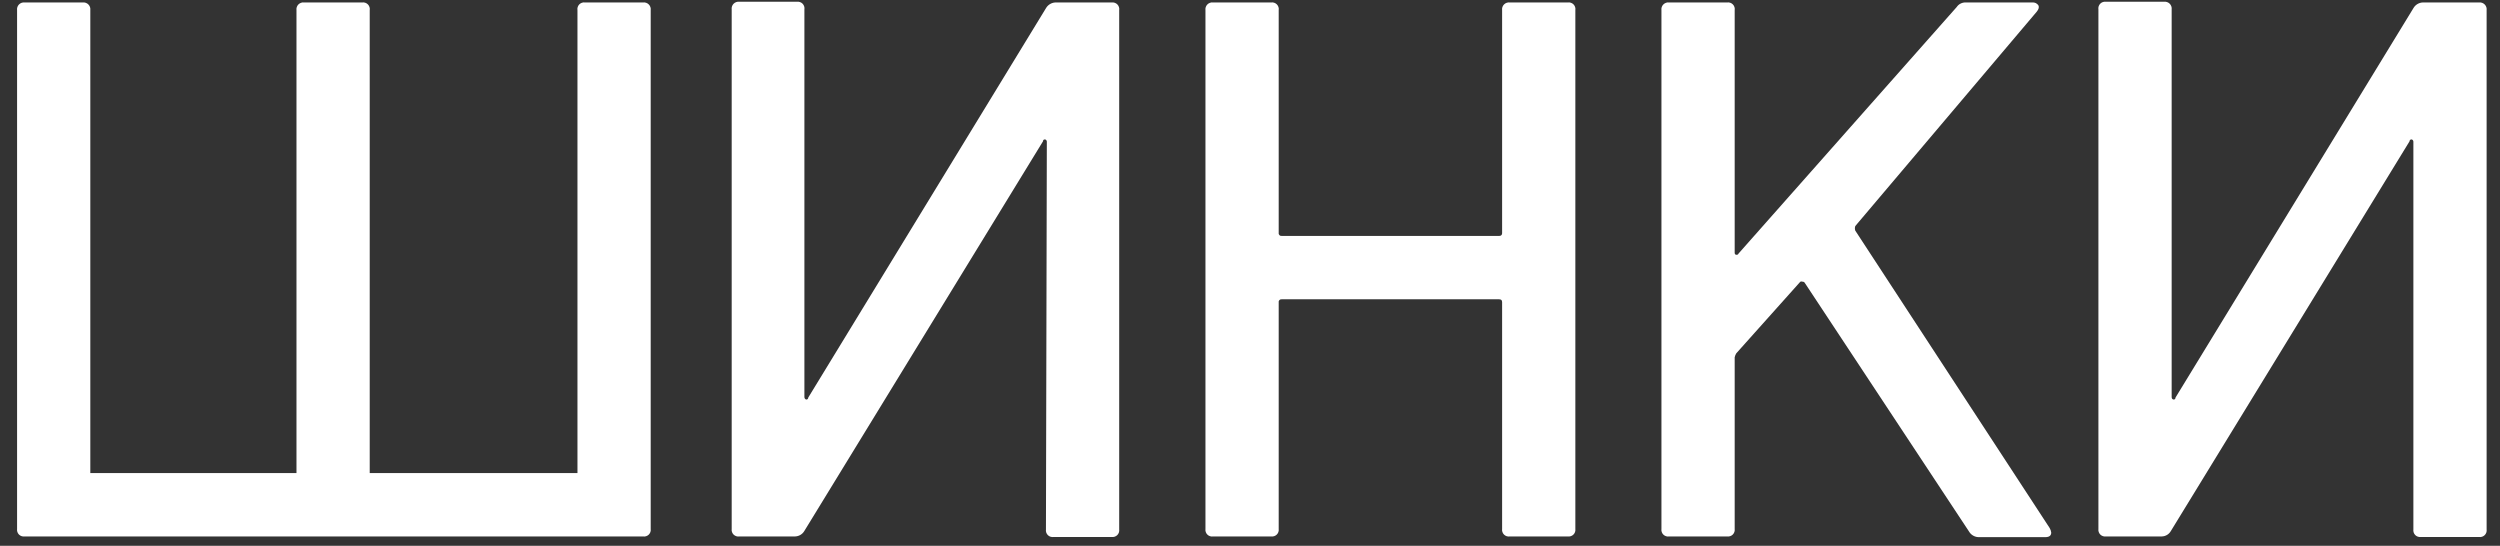 <?xml version="1.0" encoding="UTF-8"?> <svg xmlns="http://www.w3.org/2000/svg" width="142" height="31" viewBox="0 0 142 31" fill="none"><rect x="0" y="0" width="142" height="31" fill="#333333" stroke="none"/> <path d="M63.15 0.14H59.94C59.835 0.146 59.732 0.177 59.642 0.231C59.551 0.285 59.475 0.36 59.42 0.45L45.91 22.58C45.91 22.67 45.83 22.71 45.78 22.69C45.73 22.67 45.69 22.63 45.69 22.54V0.54C45.7 0.481 45.696 0.42 45.678 0.363C45.66 0.306 45.629 0.253 45.587 0.21C45.545 0.167 45.494 0.135 45.437 0.116C45.38 0.097 45.319 0.091 45.26 0.1H42C41.94 0.092 41.879 0.097 41.822 0.117C41.765 0.136 41.713 0.168 41.67 0.211C41.628 0.253 41.596 0.305 41.577 0.362C41.557 0.419 41.552 0.48 41.56 0.54V30.04C41.551 30.099 41.557 30.16 41.576 30.217C41.595 30.274 41.627 30.325 41.67 30.367C41.713 30.409 41.766 30.44 41.823 30.458C41.88 30.476 41.941 30.48 42 30.47H45.16C45.265 30.467 45.367 30.438 45.458 30.386C45.549 30.334 45.625 30.259 45.68 30.17L59.24 8.03C59.24 7.94 59.31 7.91 59.37 7.92C59.4 7.931 59.425 7.952 59.441 7.979C59.458 8.006 59.464 8.039 59.46 8.07L59.41 30.07C59.401 30.129 59.407 30.19 59.426 30.247C59.445 30.304 59.477 30.355 59.52 30.397C59.563 30.439 59.615 30.47 59.673 30.488C59.73 30.506 59.791 30.51 59.85 30.5H63.14C63.198 30.508 63.258 30.503 63.314 30.484C63.37 30.466 63.421 30.434 63.462 30.393C63.504 30.351 63.536 30.3 63.554 30.244C63.573 30.188 63.578 30.128 63.57 30.07V0.58C63.58 0.522 63.576 0.462 63.558 0.406C63.541 0.349 63.511 0.298 63.47 0.255C63.429 0.212 63.379 0.18 63.324 0.16C63.268 0.14 63.209 0.133 63.15 0.14V0.14Z" fill="white"></path> <path d="M140.81 0.14H137.61C137.504 0.145 137.402 0.176 137.311 0.23C137.22 0.284 137.144 0.359 137.09 0.45L123.57 22.58C123.57 22.67 123.5 22.71 123.44 22.69C123.38 22.67 123.35 22.63 123.35 22.54V0.54C123.358 0.48 123.353 0.419 123.333 0.362C123.314 0.305 123.282 0.253 123.24 0.211C123.197 0.168 123.145 0.136 123.088 0.117C123.031 0.097 122.97 0.092 122.91 0.1H119.62C119.561 0.091 119.5 0.097 119.443 0.116C119.386 0.135 119.335 0.167 119.293 0.21C119.251 0.253 119.22 0.306 119.202 0.363C119.184 0.42 119.18 0.481 119.19 0.54V30.04C119.182 30.098 119.187 30.158 119.206 30.214C119.224 30.27 119.256 30.321 119.297 30.363C119.339 30.404 119.39 30.436 119.446 30.454C119.502 30.473 119.562 30.478 119.62 30.47H122.79C122.893 30.467 122.995 30.439 123.084 30.386C123.173 30.334 123.247 30.259 123.3 30.17L136.86 8.03C136.86 7.94 136.94 7.91 136.99 7.92C137.02 7.931 137.045 7.952 137.061 7.979C137.078 8.006 137.084 8.039 137.08 8.07V30.07C137.072 30.128 137.077 30.188 137.096 30.244C137.114 30.3 137.146 30.351 137.187 30.393C137.229 30.434 137.28 30.466 137.336 30.484C137.392 30.503 137.452 30.508 137.51 30.5H140.8C140.859 30.51 140.92 30.506 140.977 30.488C141.034 30.47 141.087 30.439 141.13 30.397C141.173 30.355 141.205 30.304 141.224 30.247C141.243 30.19 141.249 30.129 141.24 30.07V0.58C141.248 0.521 141.242 0.461 141.224 0.405C141.205 0.349 141.174 0.297 141.132 0.255C141.091 0.213 141.04 0.18 140.985 0.16C140.929 0.14 140.869 0.133 140.81 0.14V0.14Z" fill="white"></path> <path d="M89.05 0.14H85.76C85.7 0.132 85.639 0.137 85.582 0.157C85.525 0.176 85.473 0.208 85.43 0.251C85.388 0.293 85.356 0.345 85.336 0.402C85.317 0.459 85.312 0.52 85.32 0.58V13.23C85.323 13.253 85.321 13.277 85.314 13.299C85.306 13.321 85.294 13.341 85.278 13.358C85.261 13.374 85.241 13.387 85.219 13.394C85.197 13.401 85.173 13.403 85.15 13.4H72.8C72.777 13.403 72.753 13.401 72.731 13.394C72.709 13.387 72.689 13.374 72.672 13.358C72.656 13.341 72.643 13.321 72.636 13.299C72.629 13.277 72.626 13.253 72.63 13.23V0.58C72.64 0.521 72.636 0.46 72.618 0.403C72.6 0.346 72.569 0.293 72.527 0.25C72.485 0.207 72.434 0.175 72.377 0.156C72.32 0.137 72.259 0.131 72.2 0.14H68.91C68.85 0.132 68.789 0.137 68.732 0.157C68.675 0.176 68.623 0.208 68.58 0.251C68.538 0.293 68.506 0.345 68.486 0.402C68.467 0.459 68.462 0.52 68.47 0.58V30.04C68.461 30.099 68.467 30.16 68.486 30.217C68.505 30.274 68.537 30.325 68.58 30.367C68.623 30.409 68.675 30.44 68.733 30.458C68.79 30.476 68.851 30.48 68.91 30.47H72.2C72.258 30.478 72.318 30.473 72.374 30.454C72.43 30.436 72.481 30.404 72.522 30.363C72.564 30.321 72.596 30.27 72.614 30.214C72.633 30.158 72.638 30.098 72.63 30.04V17.17C72.626 17.147 72.629 17.123 72.636 17.101C72.643 17.079 72.656 17.059 72.672 17.042C72.689 17.026 72.709 17.014 72.731 17.006C72.753 16.999 72.777 16.997 72.8 17H85.15C85.27 17 85.32 17.05 85.32 17.17V30.04C85.311 30.099 85.317 30.16 85.336 30.217C85.355 30.274 85.387 30.325 85.43 30.367C85.473 30.409 85.525 30.44 85.583 30.458C85.64 30.476 85.701 30.48 85.76 30.47H89.05C89.108 30.478 89.168 30.473 89.224 30.454C89.28 30.436 89.331 30.404 89.372 30.363C89.414 30.321 89.446 30.27 89.464 30.214C89.483 30.158 89.488 30.098 89.48 30.04V0.58C89.49 0.521 89.486 0.46 89.468 0.403C89.45 0.346 89.419 0.293 89.377 0.25C89.335 0.207 89.284 0.175 89.227 0.156C89.17 0.137 89.109 0.131 89.05 0.14V0.14Z" fill="white"></path> <path d="M105.38 13.1C105.35 13.016 105.35 12.924 105.38 12.84L115.69 0.66C115.803 0.52 115.833 0.4 115.78 0.3C115.741 0.245 115.688 0.201 115.627 0.172C115.565 0.144 115.497 0.133 115.43 0.14H111.66C111.558 0.135 111.457 0.156 111.366 0.202C111.274 0.247 111.197 0.316 111.14 0.4L98.75 14.4C98.741 14.426 98.722 14.447 98.698 14.46C98.674 14.473 98.646 14.477 98.62 14.47C98.56 14.47 98.53 14.42 98.53 14.36V0.58C98.54 0.521 98.536 0.46 98.518 0.403C98.5 0.346 98.469 0.293 98.427 0.25C98.385 0.207 98.334 0.175 98.277 0.156C98.22 0.137 98.159 0.131 98.1 0.14H94.81C94.75 0.132 94.689 0.137 94.632 0.157C94.575 0.176 94.523 0.208 94.48 0.251C94.438 0.293 94.406 0.345 94.386 0.402C94.367 0.459 94.362 0.52 94.37 0.58V30.04C94.361 30.099 94.367 30.16 94.386 30.217C94.405 30.274 94.437 30.325 94.48 30.367C94.523 30.409 94.575 30.44 94.633 30.458C94.69 30.476 94.751 30.48 94.81 30.47H98.1C98.158 30.478 98.218 30.473 98.274 30.454C98.33 30.436 98.381 30.404 98.422 30.363C98.464 30.321 98.496 30.27 98.514 30.214C98.533 30.158 98.538 30.098 98.53 30.04V20.29C98.548 20.212 98.579 20.138 98.62 20.07L102.26 16C102.301 15.983 102.348 15.983 102.39 16C102.417 15.999 102.444 16.007 102.467 16.021C102.49 16.035 102.508 16.056 102.52 16.08L111.88 30.25C111.94 30.331 112.019 30.396 112.109 30.441C112.199 30.487 112.299 30.51 112.4 30.51H116.17C116.4 30.51 116.51 30.42 116.51 30.25C116.498 30.158 116.468 30.069 116.42 29.99L105.38 13.1Z" fill="white"></path> <path d="M36.52 0.14H33.23C33.17 0.131 33.11 0.137 33.053 0.156C32.996 0.175 32.945 0.207 32.903 0.25C32.861 0.293 32.83 0.346 32.812 0.403C32.794 0.46 32.79 0.521 32.8 0.58V26.87H21V0.58C21.01 0.521 21.006 0.46 20.988 0.403C20.97 0.346 20.939 0.293 20.897 0.25C20.855 0.207 20.804 0.175 20.747 0.156C20.69 0.137 20.629 0.131 20.57 0.14H17.28C17.22 0.132 17.159 0.137 17.102 0.157C17.045 0.176 16.993 0.208 16.95 0.251C16.908 0.293 16.876 0.345 16.856 0.402C16.837 0.459 16.832 0.52 16.84 0.58V26.87H5.13V0.58C5.138 0.521 5.132 0.461 5.114 0.405C5.095 0.349 5.064 0.297 5.022 0.255C4.981 0.213 4.93 0.18 4.874 0.16C4.819 0.14 4.759 0.133 4.7 0.14H1.4C1.341 0.133 1.281 0.14 1.225 0.16C1.169 0.18 1.119 0.213 1.077 0.255C1.036 0.297 1.005 0.349 0.986 0.405C0.967 0.461 0.962 0.521 0.97 0.58V30.04C0.962 30.098 0.967 30.158 0.986 30.214C1.004 30.27 1.036 30.321 1.077 30.363C1.119 30.404 1.17 30.436 1.226 30.454C1.282 30.473 1.341 30.478 1.4 30.47H36.52C36.579 30.48 36.64 30.476 36.697 30.458C36.754 30.44 36.807 30.409 36.85 30.367C36.892 30.325 36.925 30.274 36.944 30.217C36.963 30.16 36.969 30.099 36.96 30.04V0.58C36.968 0.52 36.963 0.459 36.943 0.402C36.924 0.345 36.892 0.293 36.849 0.251C36.807 0.208 36.755 0.176 36.698 0.157C36.64 0.137 36.58 0.132 36.52 0.14V0.14Z" fill="white"></path> </svg> 
